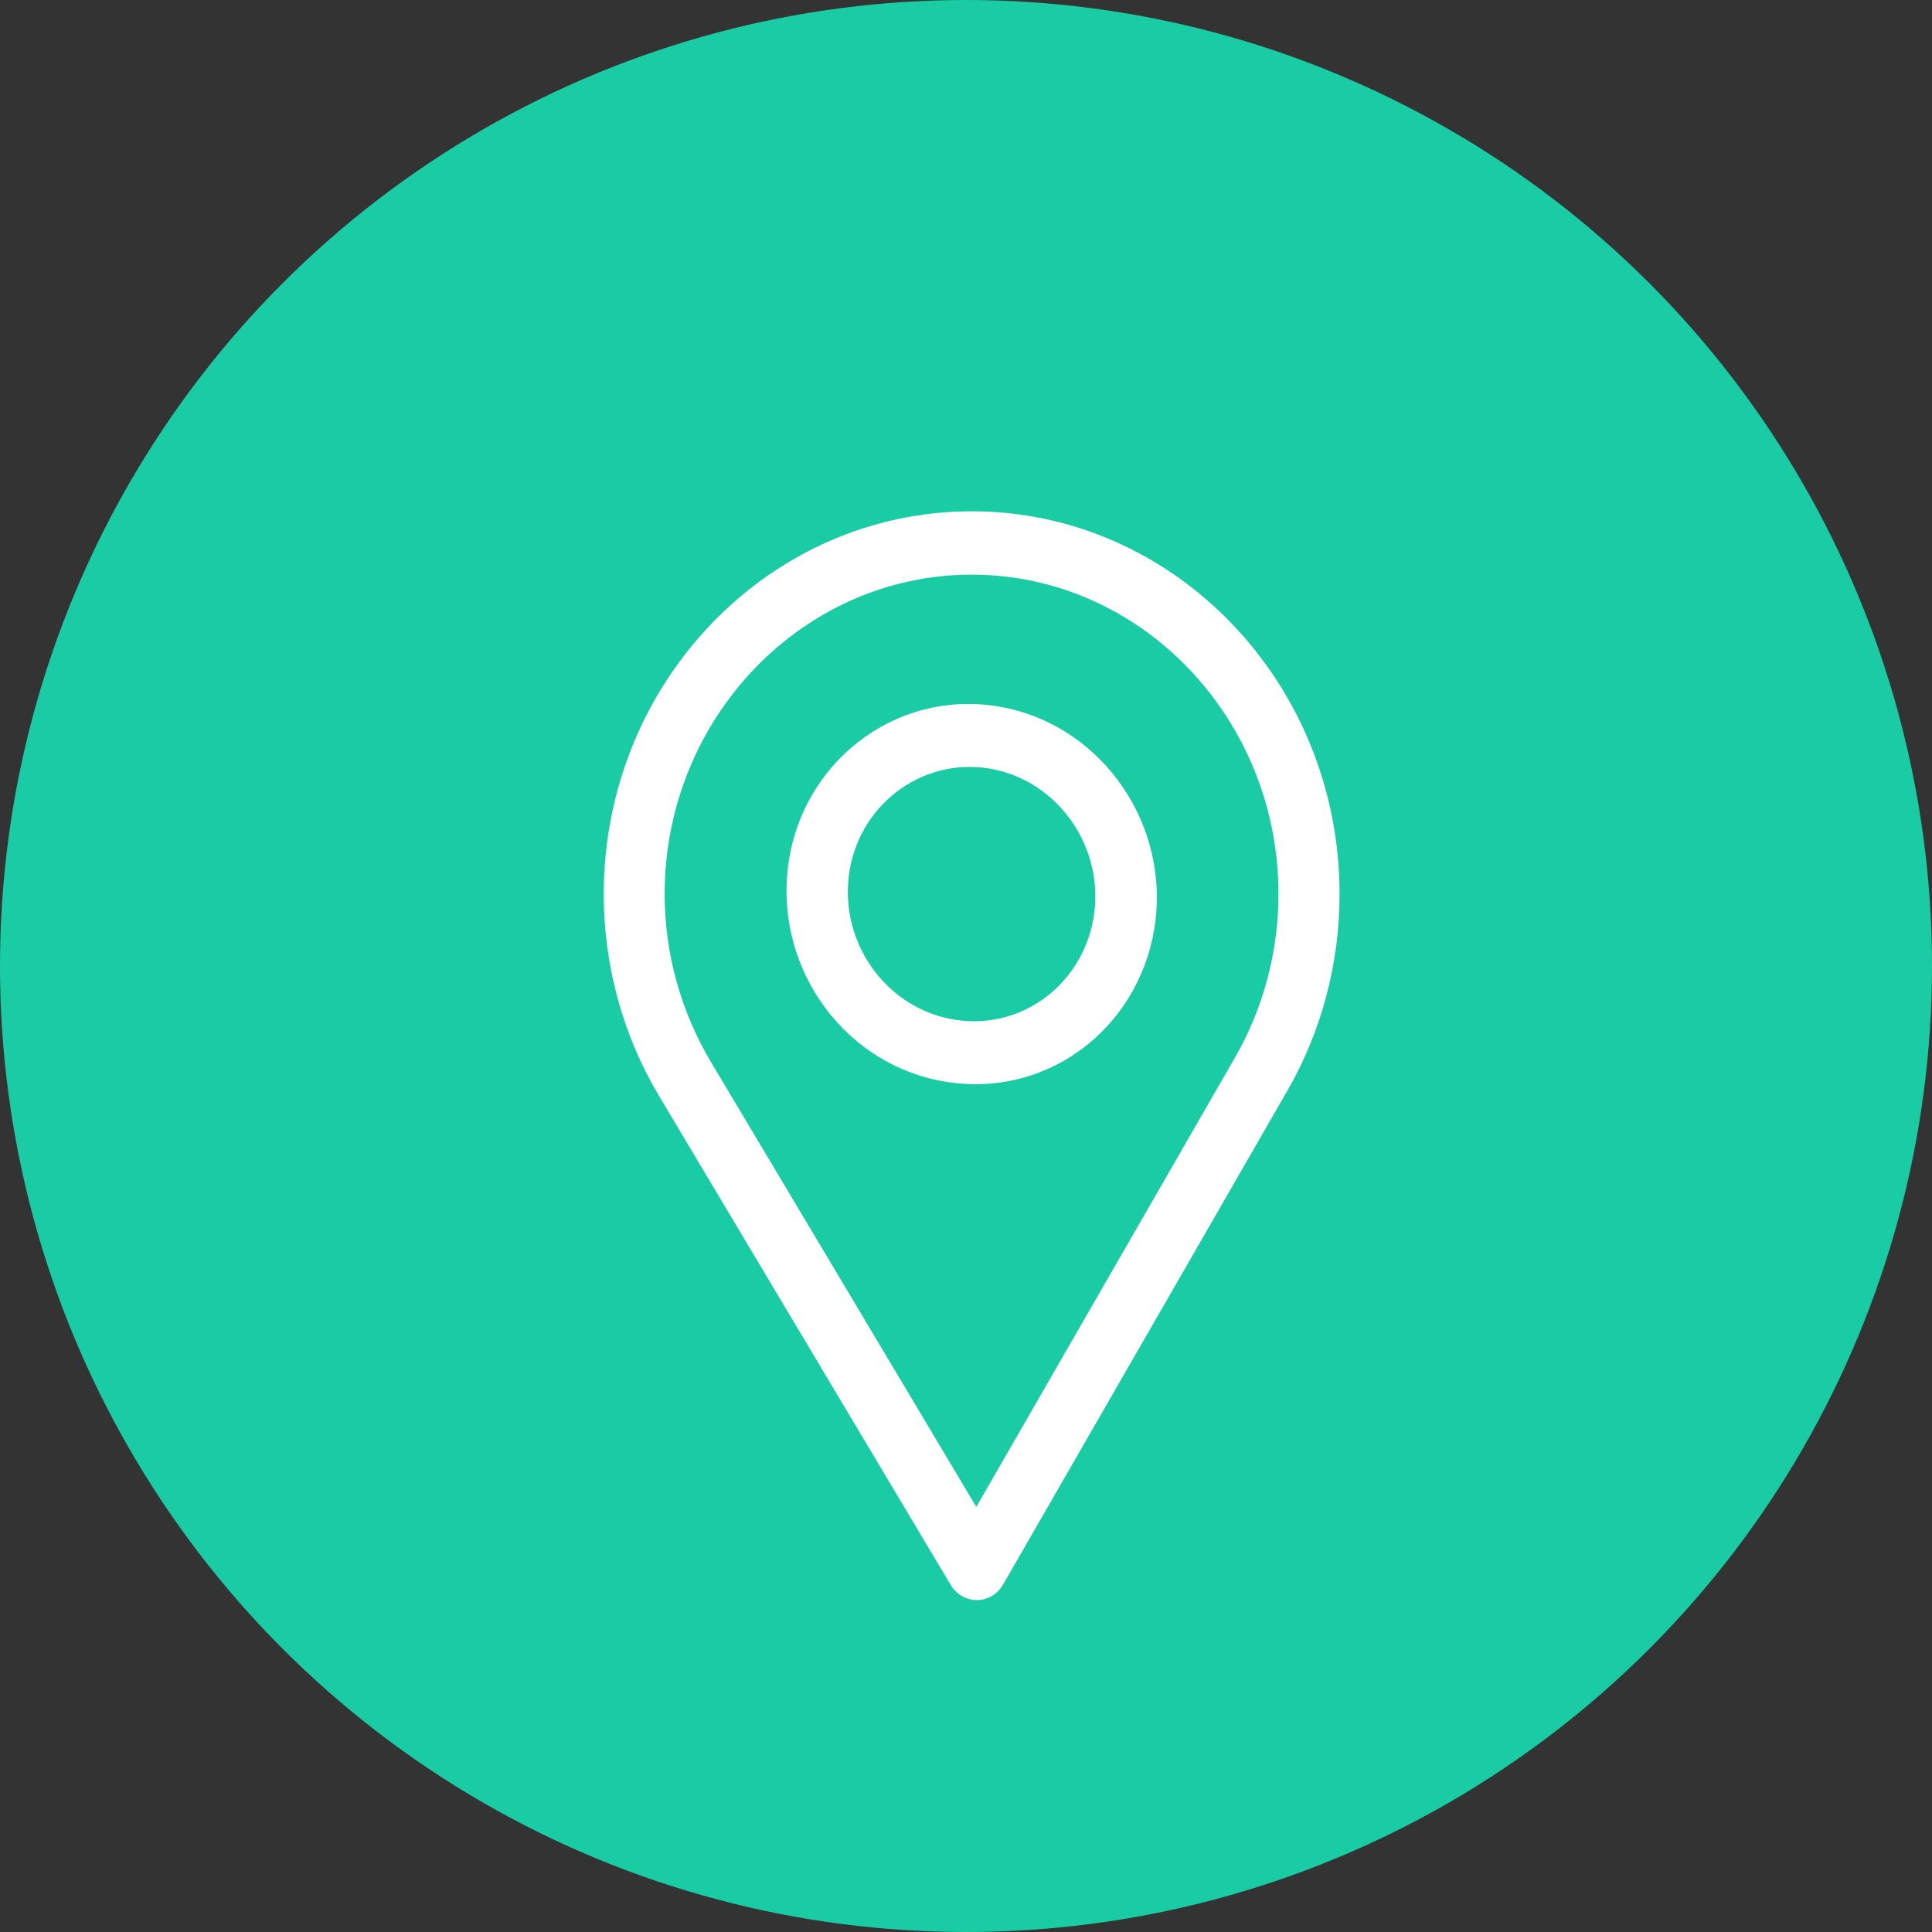 <svg width="48" height="48" viewBox="0 0 48 48" fill="none" xmlns="http://www.w3.org/2000/svg">
<rect x="0" y="0" width="48" height="48" fill="#333333" stroke="none"/>
<circle cx="24" cy="24" r="24" fill="#19CCA3"/>
<path d="M24.141 12.703C19.101 12.703 15 16.969 15 22.213C15 23.985 15.472 25.713 16.364 27.213L23.62 39.378C23.759 39.611 24.004 39.753 24.267 39.753C24.27 39.753 24.271 39.753 24.274 39.753C24.539 39.751 24.785 39.605 24.921 39.368L31.992 27.085C32.835 25.617 33.281 23.932 33.281 22.213C33.281 16.969 29.181 12.703 24.141 12.703ZM30.685 26.271L24.256 37.438L17.659 26.378C16.916 25.13 16.513 23.689 16.513 22.213C16.513 17.843 19.941 14.277 24.141 14.277C28.341 14.277 31.763 17.843 31.763 22.213C31.763 23.646 31.387 25.049 30.685 26.271Z" fill="white"/>
<path d="M24.716 17.538C22.199 17.168 19.894 18.963 19.577 21.541C19.262 24.102 21.016 26.512 23.567 26.887C26.148 27.267 28.394 25.418 28.705 22.885C29.022 20.307 27.232 17.909 24.716 17.538ZM23.757 25.34C22.07 25.091 20.876 23.486 21.088 21.763C21.299 20.045 22.848 18.839 24.525 19.086C26.203 19.333 27.4 20.943 27.189 22.661C26.98 24.359 25.47 25.592 23.757 25.34Z" fill="white"/>
</svg>
